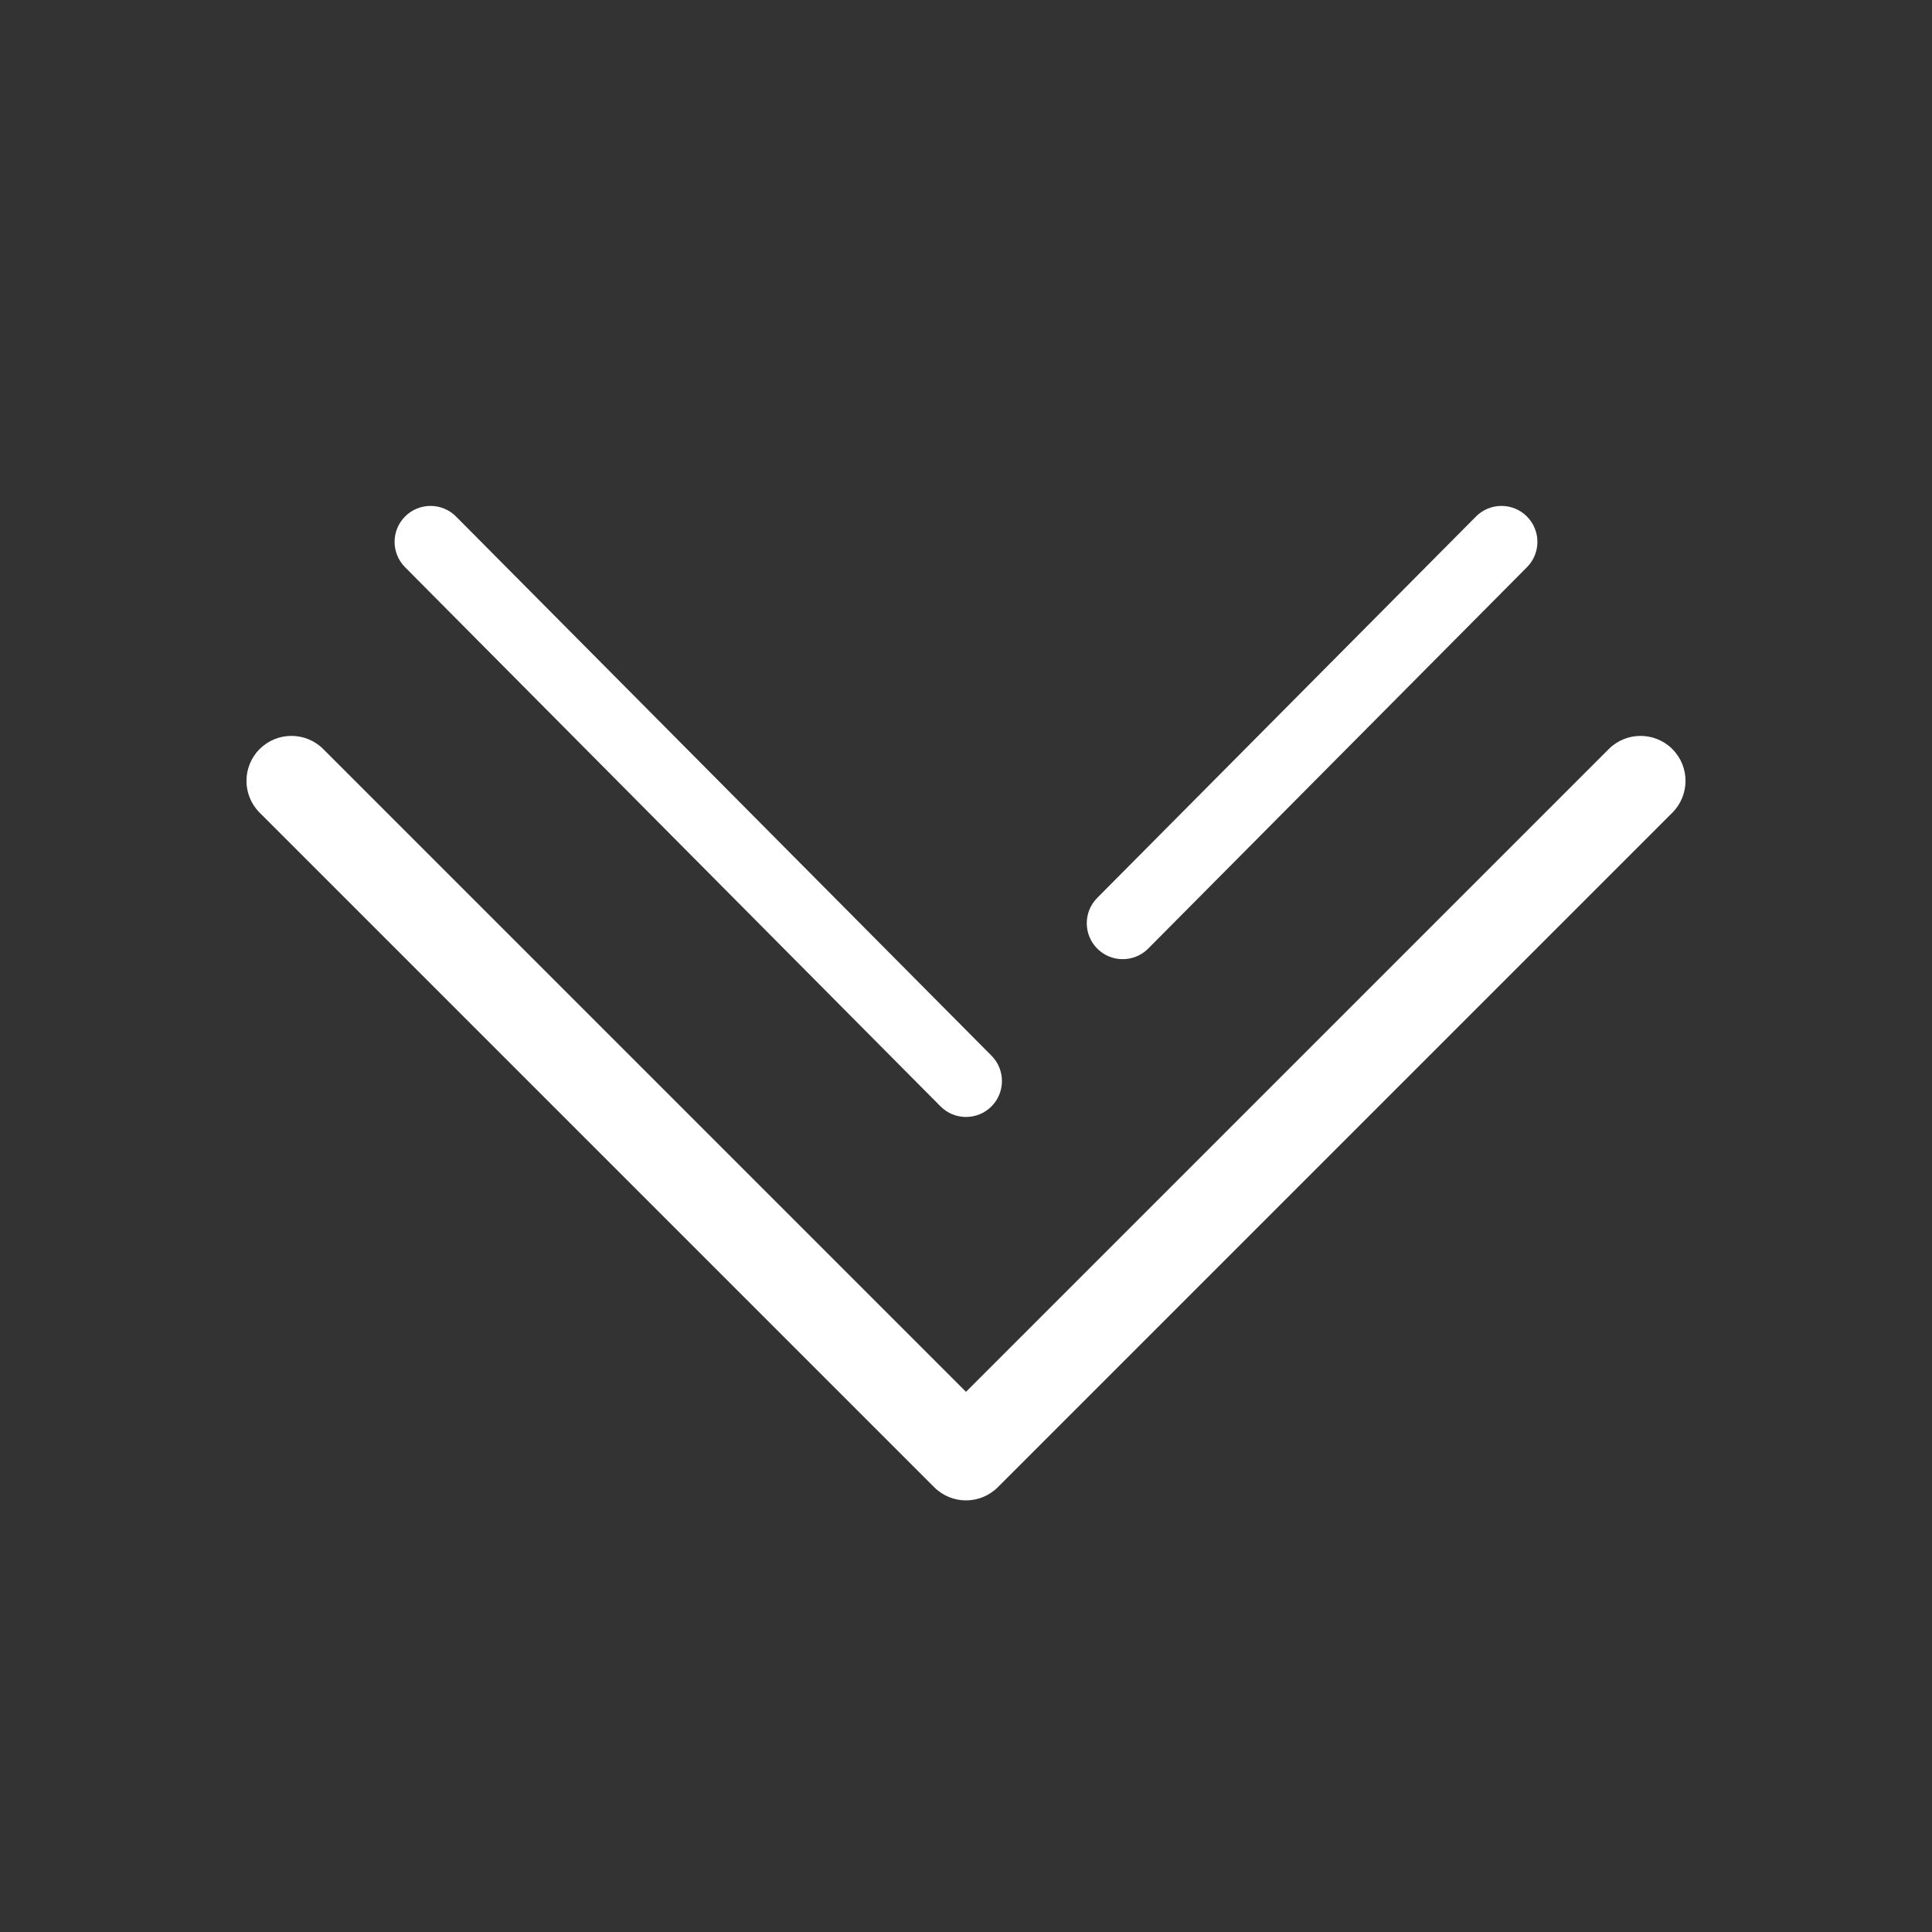 <?xml version="1.0" standalone="no"?><!DOCTYPE svg PUBLIC "-//W3C//DTD SVG 1.1//EN" "http://www.w3.org/Graphics/SVG/1.1/DTD/svg11.dtd"><svg t="1638763622971" class="icon" viewBox="0 0 1024 1024" version="1.1" xmlns="http://www.w3.org/2000/svg" p-id="3923" xmlns:xlink="http://www.w3.org/1999/xlink" width="200" height="200"><rect x="0" y="0" width="1024" height="1024" fill="#333333" stroke="none"/><defs><style type="text/css">.pat{fill:#fff}</style></defs><path class="pat" d="M528.855 788.259l357.528-357.528c9.307-9.309 9.307-24.401 0-33.709-9.308-9.307-24.401-9.307-33.709 0L512 737.696 171.325 397.021c-9.307-9.307-24.401-9.307-33.708 0-4.655 4.655-6.981 10.753-6.981 16.854 0 6.102 2.326 12.2 6.981 16.855l357.53 357.528C504.456 797.567 519.546 797.567 528.855 788.259zM595.064 508.38c-4.855 0-9.71-1.843-13.426-5.535-7.464-7.414-7.506-19.476-0.092-26.943l200.746-202.132c7.414-7.466 19.479-7.506 26.943-0.093 7.465 7.414 7.507 19.478 0.092 26.943L608.581 502.753C604.858 506.501 599.96 508.38 595.064 508.38zM512 592.017c-4.899 0-9.793-1.878-13.518-5.627L214.674 300.62c-7.414-7.466-7.373-19.529 0.093-26.943 7.466-7.414 19.528-7.372 26.943 0.093l283.808 285.77c7.415 7.466 7.373 19.529-0.092 26.943C521.709 590.172 516.854 592.017 512 592.017z" p-id="3924"></path></svg>